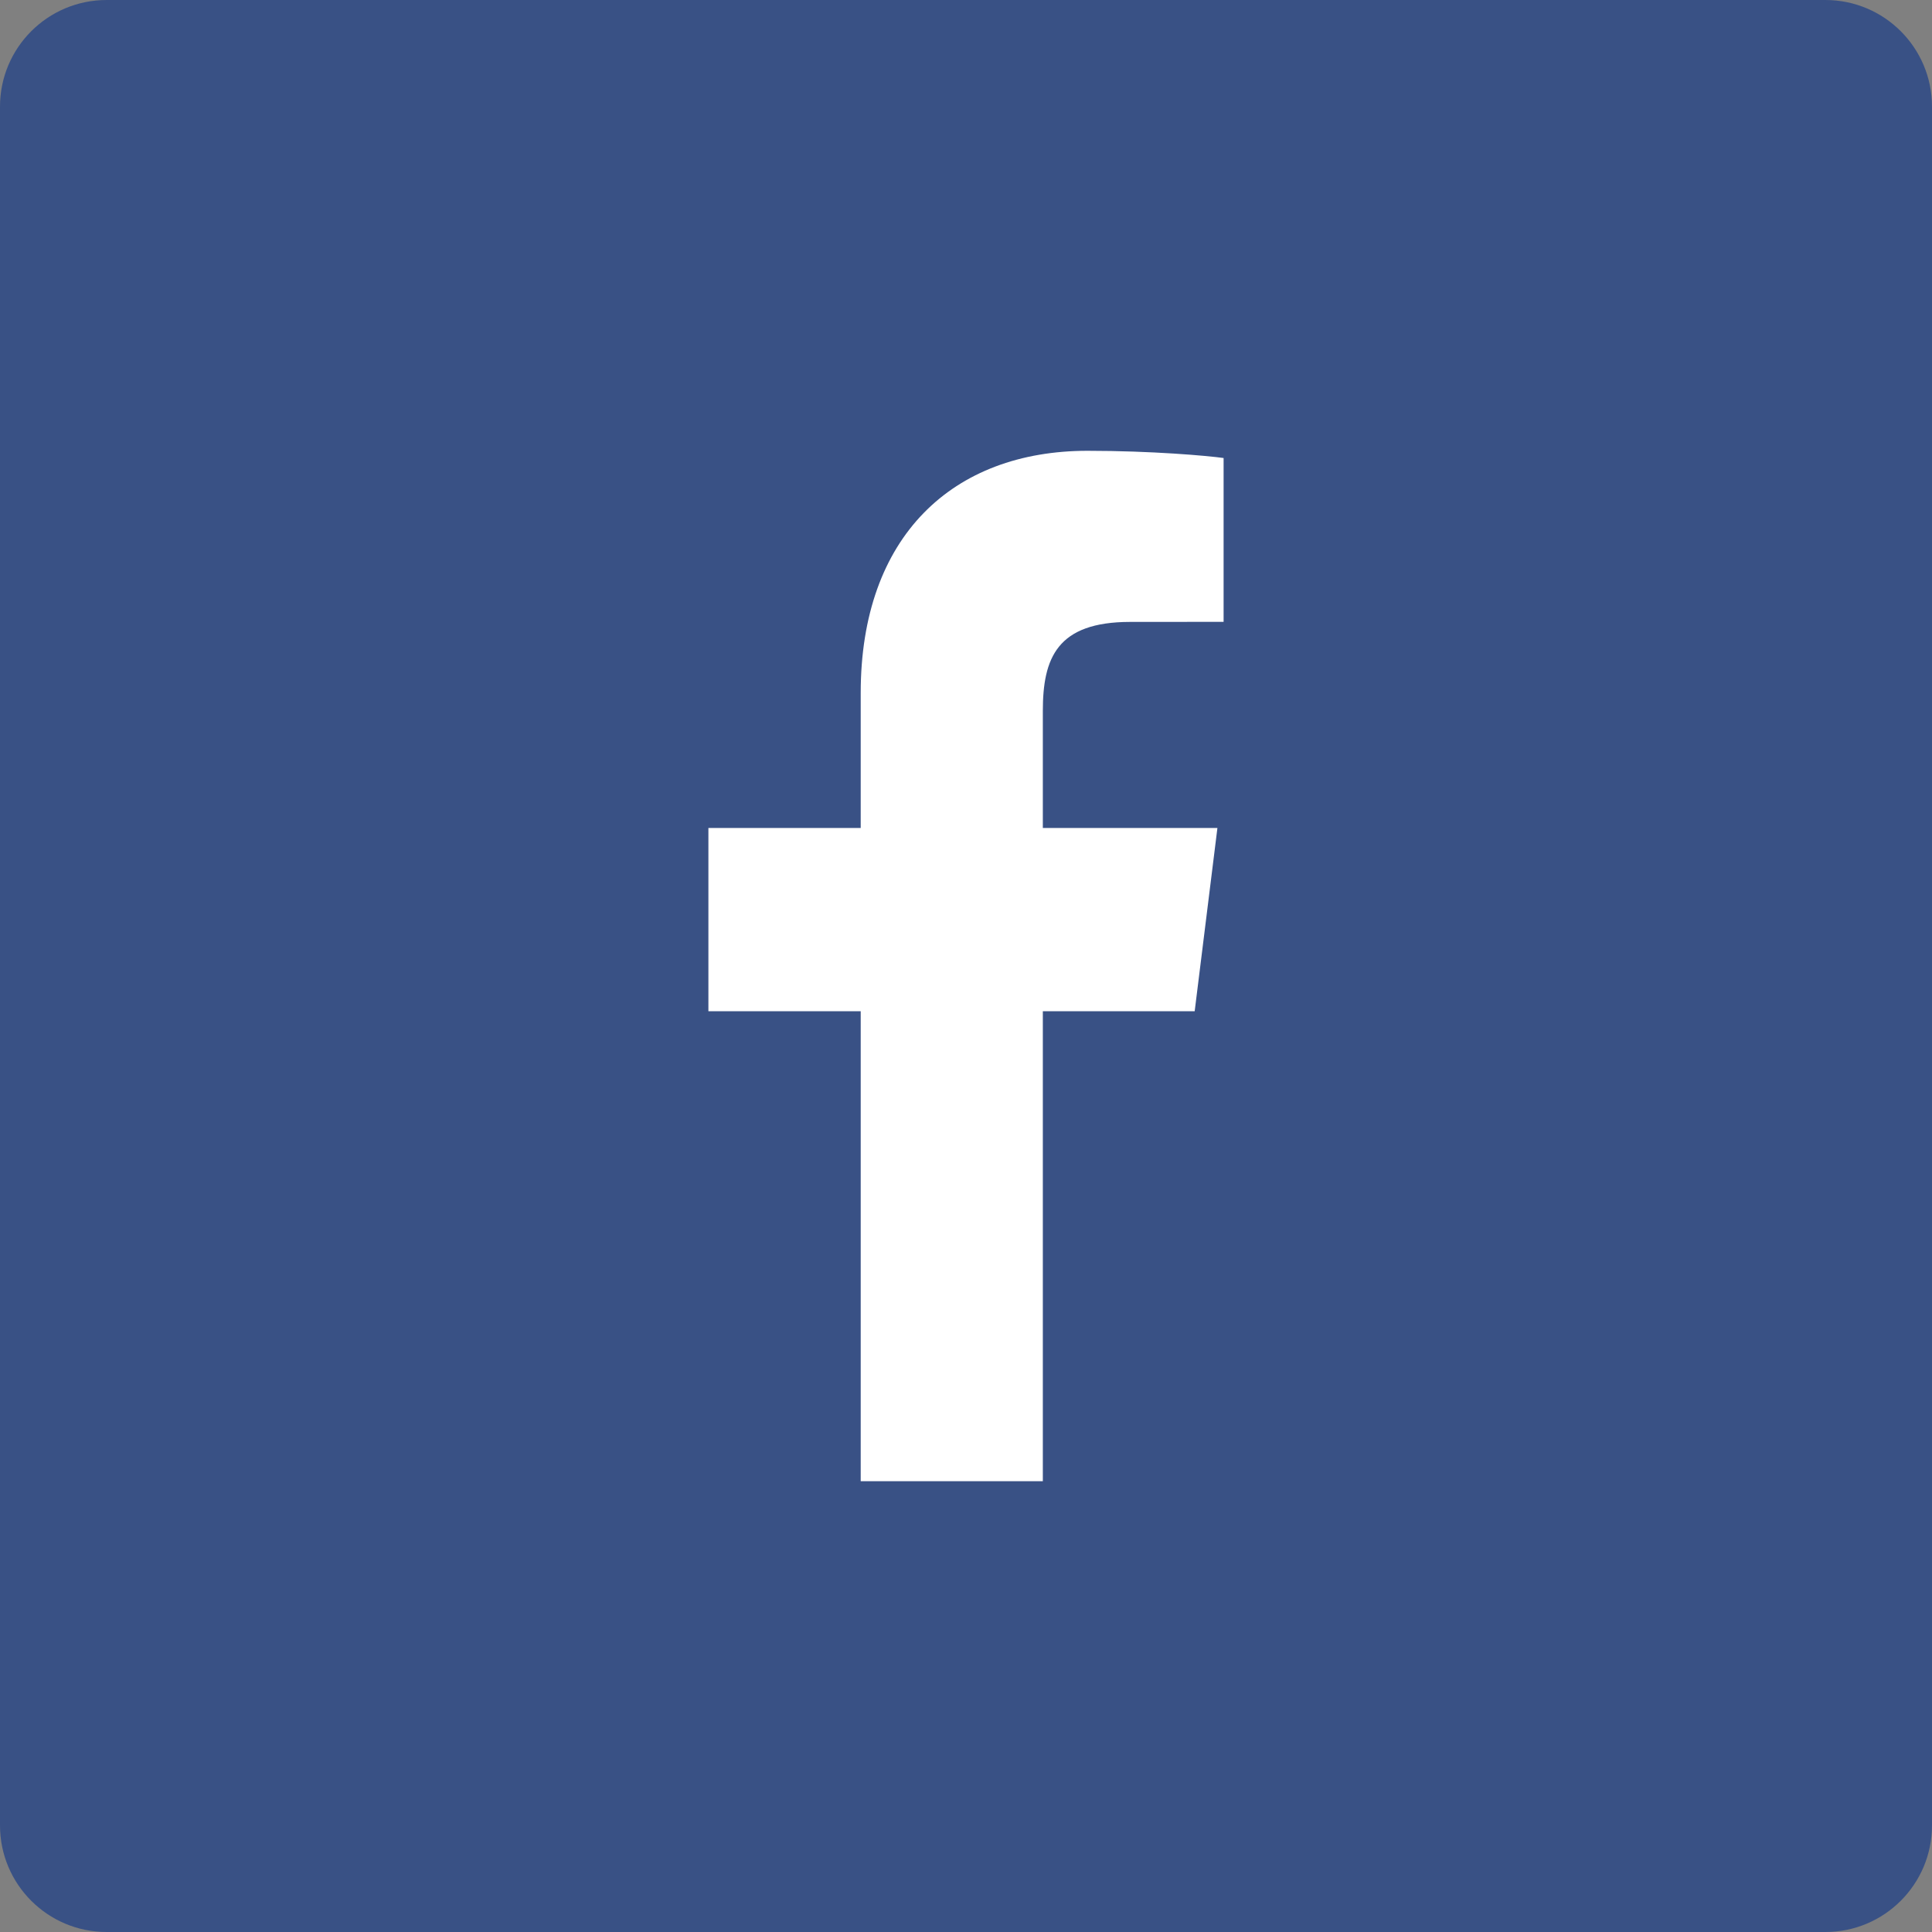 <svg width="30" height="30" viewBox="0 0 30 30" fill="none" xmlns="http://www.w3.org/2000/svg">
<rect x="0" y="0" width="30" height="30" fill="#808080" stroke="none"/>
<path d="M28.344 30C29.259 30 30 29.259 30 28.344V1.656C30 0.741 29.259 0 28.344 0H1.656C0.741 0 0 0.741 0 1.656V28.344C0 29.259 0.741 30 1.656 30H28.344Z" fill="#395185"/>
<path d="M16.193 23V15.702H18.551L18.904 12.857H16.193V11.041C16.193 10.218 16.413 9.657 17.55 9.657L19 9.656V7.112C18.749 7.077 17.888 7 16.887 7C14.796 7 13.365 8.326 13.365 10.76V12.857H11V15.702H13.365V23H16.193Z" fill="white"/>
</svg>
